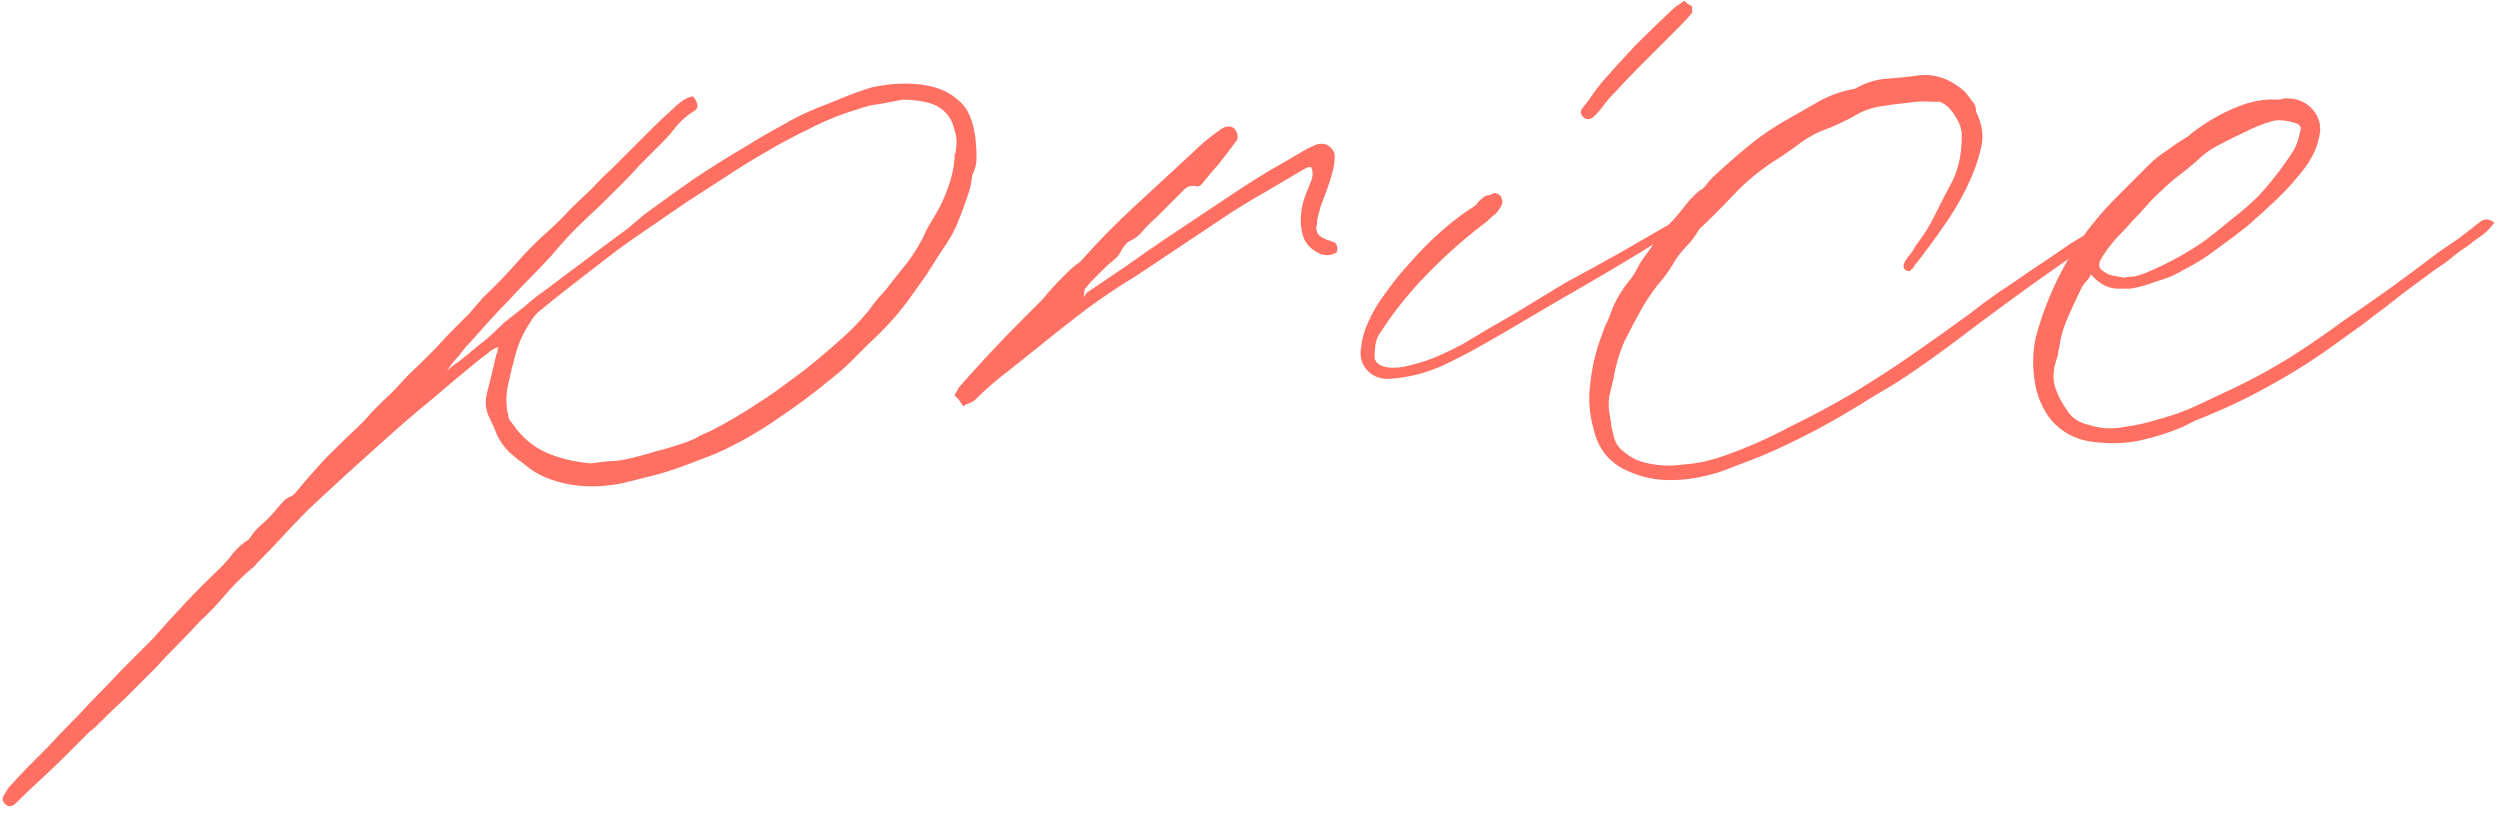 <?xml version="1.0" encoding="UTF-8"?> <svg xmlns="http://www.w3.org/2000/svg" width="273" height="89" viewBox="0 0 273 89" fill="none"> <path d="M75.68 10.52C76.32 11.32 76.32 11.88 75.68 12.2C75.04 12.6 74.44 13.12 73.88 13.76C73.4 14.4 72.88 15 72.32 15.56C71.52 16.36 70.72 17.16 69.92 17.96C69.2 18.76 68.44 19.56 67.64 20.36C66.36 21.64 65.08 22.88 63.8 24.08C62.6 25.2 61.44 26.44 60.32 27.8C59.52 28.68 58.72 29.52 57.92 30.32C57.12 31.12 56.32 31.96 55.52 32.84C54.8 33.56 54.08 34.32 53.36 35.12C52.72 35.84 52.08 36.56 51.44 37.28C50.96 37.76 50.52 38.28 50.12 38.84C49.64 39.32 49.2 39.88 48.8 40.52C49.2 40.12 49.6 39.8 50 39.56C50.4 39.24 50.8 38.92 51.2 38.6C51.84 38.04 52.48 37.52 53.12 37.04C53.76 36.48 54.4 35.88 55.04 35.24C55.84 34.6 56.6 34 57.32 33.44C58.04 32.8 58.8 32.2 59.6 31.64L66.8 26.24C67.44 25.76 68.04 25.32 68.6 24.92C69.16 24.44 69.72 23.96 70.28 23.48C72.12 22.12 73.96 20.8 75.8 19.52C77.72 18.24 79.64 17.04 81.56 15.92C82.84 15.12 84.08 14.4 85.28 13.76C86.48 13.04 87.76 12.4 89.12 11.84C90.16 11.44 91.16 11.04 92.12 10.64C93.08 10.24 94.08 9.88 95.12 9.56C97.28 9.08 99.28 9 101.12 9.32C102.56 9.56 103.76 10.12 104.72 11C105.68 11.8 106.28 13.16 106.52 15.08C106.6 15.8 106.64 16.52 106.64 17.24C106.64 17.88 106.48 18.52 106.16 19.16C106.08 20.04 105.88 20.88 105.56 21.68C105.32 22.4 105.04 23.16 104.72 23.96C104.48 24.6 104.2 25.2 103.88 25.76C103.56 26.32 103.2 26.88 102.8 27.44C102.24 28.32 101.68 29.2 101.12 30.08C100.56 30.88 99.96 31.72 99.32 32.6C98.12 34.28 96.6 35.96 94.76 37.64C94.12 38.28 93.48 38.92 92.84 39.56C92.28 40.12 91.64 40.68 90.92 41.24C89 42.84 86.96 44.36 84.8 45.8C82.72 47.24 80.52 48.48 78.2 49.52C77.16 49.92 76.12 50.32 75.08 50.72C74.04 51.12 72.96 51.48 71.84 51.8C71.2 51.96 70.56 52.12 69.92 52.28C69.28 52.44 68.64 52.6 68 52.76C64.8 53.4 61.92 53.16 59.36 52.04C58.64 51.72 58 51.32 57.44 50.84C56.88 50.44 56.28 49.96 55.64 49.4C55.08 48.84 54.64 48.24 54.32 47.6C54.08 46.96 53.8 46.32 53.48 45.68C53 44.8 52.92 43.8 53.24 42.68C53.4 42.04 53.56 41.4 53.72 40.76C53.88 40.04 54.04 39.36 54.2 38.72C54.28 38.56 54.32 38.44 54.32 38.36C54.32 38.2 54.36 38.04 54.44 37.88C53.96 38.04 53.56 38.28 53.24 38.6C52.92 38.84 52.6 39.08 52.28 39.32C50.52 40.76 48.8 42.2 47.12 43.64C45.36 45.08 43.64 46.56 41.96 48.08C39.08 50.64 36.32 53.16 33.68 55.64C32.72 56.6 31.8 57.56 30.92 58.52C29.96 59.56 29 60.56 28.04 61.52C27.88 61.76 27.68 61.96 27.44 62.12C26.4 63 25.44 63.96 24.56 65C23.68 66.04 22.76 67 21.8 67.88C21 68.76 20.2 69.6 19.4 70.4C18.6 71.2 17.8 72.04 17 72.92C15.88 74.04 14.8 75.12 13.76 76.16C12.64 77.2 11.52 78.28 10.4 79.4C10.24 79.56 10.04 79.72 9.8 79.88C9.56 80.12 9.32 80.36 9.08 80.6L6.92 82.76C6.04 83.64 5.2 84.44 4.4 85.16C3.52 85.96 2.64 86.8 1.76 87.68C1.68 87.76 1.64 87.8 1.64 87.8C1.24 88.12 0.88 88.12 0.56 87.8C0.24 87.48 0.2 87.16 0.44 86.84C0.68 86.36 0.96 85.96 1.28 85.64C1.92 84.92 2.6 84.2 3.32 83.48C3.96 82.84 4.6 82.2 5.24 81.56C6.04 80.68 6.84 79.84 7.64 79.04C8.36 78.32 9.12 77.52 9.92 76.64C11.04 75.52 12.16 74.36 13.28 73.16C14.4 72.04 15.52 70.92 16.64 69.8C17.84 68.44 19.04 67.12 20.24 65.84C21.44 64.56 22.68 63.32 23.96 62.12C24.52 61.56 25.04 60.96 25.52 60.32C26 59.76 26.56 59.28 27.2 58.88C27.6 58.24 28.04 57.72 28.52 57.32C29 56.92 29.48 56.44 29.96 55.88C30.2 55.56 30.48 55.24 30.8 54.92C31.04 54.6 31.36 54.36 31.76 54.2C31.84 54.2 32 54.08 32.24 53.84C33.36 52.48 34.52 51.16 35.72 49.88C36.92 48.68 38.16 47.48 39.44 46.28C39.84 45.88 40.24 45.44 40.64 44.96C41.04 44.56 41.44 44.16 41.84 43.76C42.56 43.12 43.2 42.48 43.76 41.84C44.32 41.2 44.96 40.56 45.68 39.92C46.32 39.28 46.96 38.64 47.6 38C48.24 37.28 48.88 36.6 49.52 35.96C50.08 35.4 50.64 34.84 51.2 34.28C51.68 33.72 52.2 33.12 52.76 32.48C54.04 31.28 55.24 30.04 56.36 28.76C57.48 27.48 58.72 26.24 60.08 25.04C60.88 24.32 61.6 23.6 62.24 22.88C62.96 22.16 63.72 21.44 64.52 20.72C65.32 19.84 66.12 19.04 66.92 18.32C67.72 17.52 68.56 16.68 69.44 15.8C70.08 15.16 70.72 14.52 71.36 13.88C72 13.24 72.68 12.6 73.4 11.96C73.72 11.64 74.04 11.36 74.36 11.12C74.76 10.8 75.2 10.6 75.68 10.52ZM64.52 50.6C65.16 50.52 65.8 50.44 66.44 50.36C67.16 50.36 67.84 50.28 68.48 50.12C69.6 49.88 70.64 49.6 71.6 49.28C72.64 49.04 73.72 48.72 74.84 48.32C74.92 48.32 75.12 48.24 75.44 48.08C75.84 47.92 76.16 47.76 76.4 47.6C76.72 47.44 77.08 47.28 77.48 47.12C79.24 46.24 81.08 45.16 83 43.88C84.12 43.16 85.2 42.4 86.24 41.6C87.36 40.8 88.44 39.96 89.48 39.08C90.44 38.28 91.36 37.48 92.24 36.68C93.12 35.88 93.96 35 94.76 34.04C95.16 33.48 95.56 32.96 95.96 32.48C96.44 32 96.88 31.48 97.28 30.92C97.92 30.12 98.56 29.32 99.2 28.52C99.84 27.64 100.4 26.72 100.88 25.76C101.04 25.36 101.24 24.96 101.48 24.56C101.72 24.16 101.96 23.76 102.2 23.36C102.76 22.4 103.2 21.44 103.52 20.48C103.92 19.44 104.16 18.36 104.24 17.24C104.24 17.08 104.24 16.96 104.24 16.88C104.32 16.8 104.36 16.68 104.36 16.52C104.52 15.64 104.48 14.88 104.24 14.24C103.92 12.72 103 11.72 101.48 11.24C100.52 11 99.56 10.88 98.6 10.88C97.72 11.04 96.88 11.2 96.08 11.36C95.28 11.44 94.44 11.64 93.56 11.96C91.72 12.52 89.96 13.24 88.28 14.12C86.6 14.92 84.96 15.8 83.36 16.76C81.84 17.64 80.36 18.56 78.92 19.52C77.56 20.4 76.2 21.28 74.84 22.16C73.56 23.04 72.28 23.92 71 24.8C69.8 25.6 68.6 26.44 67.4 27.32C66.04 28.36 64.64 29.44 63.2 30.56C61.84 31.6 60.48 32.68 59.12 33.8C58.64 34.12 58.2 34.64 57.8 35.36C57.16 36.32 56.68 37.36 56.36 38.48C56.04 39.6 55.76 40.72 55.52 41.84C55.28 42.8 55.24 43.84 55.4 44.96C55.48 45.12 55.52 45.32 55.52 45.56C55.6 45.8 55.72 46 55.88 46.16C56.92 47.68 58.16 48.76 59.6 49.4C61.04 50.04 62.68 50.44 64.52 50.6ZM145.38 26.36C145.94 26.44 146.14 26.84 145.98 27.56C145.18 28.04 144.34 27.96 143.46 27.32C142.74 26.84 142.3 26.12 142.14 25.16C141.9 23.8 142.1 22.36 142.74 20.84C142.9 20.44 143.06 20.04 143.22 19.64C143.38 19.24 143.38 18.8 143.22 18.32C143.06 18.16 142.74 18.24 142.26 18.56C140.9 19.36 139.54 20.16 138.18 20.96C136.9 21.68 135.58 22.48 134.22 23.36C132.54 24.48 130.86 25.6 129.18 26.72C127.5 27.84 125.82 28.96 124.14 30.08C122.3 31.2 120.5 32.4 118.74 33.68C117.06 34.96 115.38 36.28 113.7 37.64C112.5 38.6 111.3 39.56 110.1 40.52C108.82 41.48 107.62 42.52 106.5 43.64C106.34 43.8 106.14 43.92 105.9 44C105.66 44.08 105.42 44.2 105.18 44.36C105.02 44.12 104.86 43.88 104.7 43.64C104.54 43.48 104.38 43.32 104.22 43.16C104.38 42.92 104.54 42.64 104.7 42.32C105.82 41.04 106.94 39.8 108.06 38.6C109.18 37.4 110.3 36.24 111.42 35.12C112.22 34.32 113.02 33.52 113.82 32.72C114.54 31.84 115.3 31 116.1 30.2C116.74 29.56 117.22 29.12 117.54 28.88C117.7 28.8 117.86 28.68 118.02 28.52C119.86 26.44 121.82 24.44 123.9 22.52C125.98 20.6 128.06 18.68 130.14 16.76C130.62 16.28 131.1 15.84 131.58 15.44C132.06 15.04 132.58 14.64 133.14 14.24C133.22 14.16 133.42 14.04 133.74 13.88C134.3 13.72 134.7 13.84 134.94 14.24C135.18 14.64 135.22 15 135.06 15.32C134.42 16.2 133.78 17.04 133.14 17.84C132.5 18.56 131.86 19.32 131.22 20.12C131.06 20.28 130.9 20.36 130.74 20.36C130.1 20.2 129.58 20.36 129.18 20.84C128.78 21.24 128.38 21.64 127.98 22.04C127.42 22.6 126.86 23.16 126.3 23.72C125.74 24.2 125.22 24.72 124.74 25.28C124.42 25.68 124.02 26 123.54 26.24C123.14 26.4 122.78 26.76 122.46 27.32C122.3 27.72 122.02 28.08 121.62 28.4C121.22 28.72 120.82 29.08 120.42 29.48C120.02 29.88 119.66 30.24 119.34 30.56C119.1 30.8 118.82 31.12 118.5 31.52C118.42 31.68 118.38 31.96 118.38 32.36V32.48C118.54 32.16 118.62 32 118.62 32C120.14 30.96 121.62 29.96 123.06 29C124.5 27.96 125.94 26.96 127.38 26L134.94 20.96C136.14 20.16 137.34 19.4 138.54 18.68C139.82 17.96 141.06 17.24 142.26 16.52C142.66 16.28 143.06 16.08 143.46 15.92C143.86 15.68 144.34 15.64 144.9 15.8C145.54 16.2 145.82 16.68 145.74 17.24C145.74 17.72 145.66 18.24 145.5 18.8C145.34 19.44 145.14 20.08 144.9 20.72C144.66 21.36 144.42 22 144.18 22.64C144.1 22.96 144.02 23.28 143.94 23.6C143.86 23.84 143.82 24.12 143.82 24.44C143.58 25.24 143.9 25.8 144.78 26.12C144.86 26.2 144.94 26.24 145.02 26.24C145.18 26.24 145.3 26.28 145.38 26.36ZM183.941 0.08C184.101 0.24 184.221 0.36 184.301 0.44C184.461 0.52 184.621 0.6 184.781 0.68V1.4C184.381 1.88 183.941 2.36 183.461 2.84C182.981 3.32 182.541 3.76 182.141 4.16C181.181 5.12 180.221 6.08 179.261 7.04C178.301 8 177.381 8.96 176.501 9.92C176.101 10.32 175.701 10.76 175.301 11.24C174.981 11.72 174.621 12.16 174.221 12.56L174.101 12.68C173.701 13.08 173.301 13.12 172.901 12.8C172.581 12.48 172.541 12.16 172.781 11.84C173.181 11.36 173.541 10.88 173.861 10.4C174.181 9.92 174.541 9.44 174.941 8.96C176.141 7.6 177.341 6.28 178.541 5C179.821 3.72 181.141 2.44 182.501 1.16C182.741 0.92 182.981 0.72 183.221 0.56C183.461 0.4 183.701 0.24 183.941 0.08ZM170.861 30.92C172.941 29.8 174.981 28.68 176.981 27.56C179.061 26.36 181.141 25.16 183.221 23.96C183.301 24.2 183.421 24.48 183.581 24.8C183.181 25.12 182.741 25.4 182.261 25.64C181.861 25.88 181.461 26.12 181.061 26.36C178.501 27.96 175.901 29.52 173.261 31.04C170.621 32.56 168.021 34.08 165.461 35.6C164.101 36.4 162.781 37.16 161.501 37.88C160.221 38.6 158.901 39.28 157.541 39.92C155.781 40.72 153.901 41.2 151.901 41.36C150.861 41.44 150.021 41.16 149.381 40.52C148.661 39.8 148.421 38.88 148.661 37.76C148.741 36.96 148.981 36.12 149.381 35.24C149.861 34.12 150.501 33.04 151.301 32C152.021 30.96 152.821 29.96 153.701 29C154.741 27.8 155.781 26.72 156.821 25.76C157.941 24.72 159.141 23.76 160.421 22.88C160.741 22.72 161.021 22.52 161.261 22.28C161.501 21.96 161.741 21.72 161.981 21.56C162.141 21.4 162.341 21.32 162.581 21.32C162.821 21.24 163.021 21.16 163.181 21.08C163.421 21.08 163.661 21.2 163.901 21.44C164.061 21.84 164.101 22.12 164.021 22.28C163.861 22.68 163.621 23.04 163.301 23.36C162.981 23.6 162.661 23.88 162.341 24.2C159.701 26.2 157.261 28.4 155.021 30.8C153.341 32.64 151.941 34.44 150.821 36.2C150.501 36.6 150.301 37.04 150.221 37.52C150.141 38 150.101 38.48 150.101 38.96C150.101 39.36 150.341 39.68 150.821 39.92C151.221 40.08 151.661 40.16 152.141 40.16C152.541 40.16 152.941 40.12 153.341 40.04C154.461 39.8 155.541 39.48 156.581 39.08C157.701 38.6 158.781 38.08 159.821 37.52C161.661 36.4 163.501 35.32 165.341 34.28C167.181 33.16 169.021 32.04 170.861 30.92ZM231.507 24.32C231.587 24.32 231.587 24.4 231.507 24.56C231.507 24.64 231.467 24.72 231.387 24.8C231.227 24.96 230.987 25.12 230.667 25.28C228.587 26.48 226.587 27.76 224.667 29.12C222.827 30.4 220.987 31.72 219.147 33.08C217.387 34.36 215.667 35.64 213.987 36.92C212.307 38.2 210.587 39.44 208.827 40.64C207.547 41.52 206.267 42.32 204.987 43.04C203.707 43.84 202.387 44.64 201.027 45.44C198.147 47.12 195.187 48.6 192.147 49.88C191.107 50.28 190.067 50.68 189.027 51.08C188.067 51.48 187.027 51.8 185.907 52.04C184.467 52.36 183.027 52.48 181.587 52.4C180.227 52.32 178.867 51.96 177.507 51.32C175.667 50.44 174.507 48.96 174.027 46.88C173.547 45.2 173.427 43.52 173.667 41.84C173.827 40.24 174.187 38.64 174.747 37.04C174.907 36.64 175.067 36.2 175.227 35.72C175.467 35.24 175.667 34.8 175.827 34.4C176.227 33.12 176.947 31.84 177.987 30.56C178.307 30.16 178.587 29.72 178.827 29.24C179.067 28.76 179.347 28.32 179.667 27.92C180.067 27.36 180.467 26.8 180.867 26.24C181.267 25.6 181.707 25.04 182.187 24.56C182.827 23.92 183.387 23.28 183.867 22.64C184.347 22 184.907 21.4 185.547 20.84C185.867 20.68 186.107 20.48 186.267 20.24C186.507 19.92 186.747 19.64 186.987 19.4C188.267 18.2 189.587 17.04 190.947 15.92C192.307 14.8 193.787 13.8 195.387 12.92C196.507 12.28 197.627 11.64 198.747 11C199.947 10.36 201.227 9.92 202.587 9.68C203.707 9.04 204.827 8.68 205.947 8.6C207.147 8.52 208.307 8.4 209.427 8.24C211.267 8 212.987 8.6 214.587 10.04C214.907 10.44 215.187 10.8 215.427 11.12C215.667 11.36 215.787 11.72 215.787 12.2C216.427 13.48 216.627 14.72 216.387 15.92C216.147 17.04 215.787 18.16 215.307 19.28C214.507 21.12 213.547 22.84 212.427 24.44C211.387 25.96 210.267 27.48 209.067 29C208.987 29.16 208.907 29.28 208.827 29.36C208.747 29.36 208.667 29.44 208.587 29.6H208.347C207.867 29.44 207.747 29.12 207.987 28.64C208.147 28.32 208.347 28.04 208.587 27.8C208.827 27.48 209.027 27.16 209.187 26.84C210.067 25.72 210.787 24.56 211.347 23.36C211.987 22.08 212.627 20.84 213.267 19.64C213.907 18.28 214.227 16.68 214.227 14.84C214.227 14.12 213.987 13.4 213.507 12.68C213.027 11.88 212.467 11.36 211.827 11.12H211.107C210.147 11.04 209.187 11.08 208.227 11.24C207.347 11.32 206.427 11.44 205.467 11.6C204.347 11.76 203.347 12.12 202.467 12.68C201.587 13.16 200.667 13.6 199.707 14C198.507 14.4 197.387 15 196.347 15.8C195.387 16.52 194.387 17.2 193.347 17.84C191.827 18.88 190.467 20.04 189.267 21.32C188.067 22.6 186.827 23.84 185.547 25.04C185.147 25.76 184.667 26.4 184.107 26.96C183.547 27.52 183.067 28.16 182.667 28.88C182.187 29.68 181.627 30.44 180.987 31.16C180.427 31.88 179.907 32.64 179.427 33.44C178.707 34.72 178.027 36 177.387 37.28C176.827 38.56 176.427 39.92 176.187 41.36C176.027 42.08 175.867 42.76 175.707 43.4C175.627 44.12 175.667 44.84 175.827 45.56C175.907 45.96 175.947 46.28 175.947 46.52C176.027 46.84 176.107 47.16 176.187 47.48C176.347 48.28 176.707 48.88 177.267 49.28C177.827 49.76 178.427 50.12 179.067 50.36C180.587 50.84 182.187 50.96 183.867 50.72C185.227 50.64 186.707 50.32 188.307 49.76C190.787 48.88 193.147 47.84 195.387 46.64C197.707 45.52 200.027 44.28 202.347 42.92C204.587 41.56 206.747 40.16 208.827 38.72C210.907 37.28 212.987 35.8 215.067 34.28C216.187 33.4 217.267 32.6 218.307 31.88C219.427 31.16 220.547 30.4 221.667 29.6C222.387 29.12 223.107 28.64 223.827 28.16C224.627 27.6 225.387 27.08 226.107 26.6C227.387 25.8 228.747 25 230.187 24.2C230.507 24.04 230.747 23.96 230.907 23.96C231.147 23.96 231.347 24.08 231.507 24.32ZM270.704 24.32C271.264 23.84 271.824 23.84 272.384 24.32C271.984 24.88 271.504 25.36 270.944 25.76C270.464 26.08 269.984 26.44 269.504 26.84C268.864 27.24 268.264 27.68 267.704 28.16C267.224 28.56 266.664 28.96 266.024 29.36C265.144 30 264.224 30.68 263.264 31.4C262.384 32.04 261.504 32.72 260.624 33.44C259.744 34.08 258.904 34.72 258.104 35.36C257.304 35.92 256.464 36.52 255.584 37.16C253.104 39 250.544 40.64 247.904 42.08C245.344 43.52 242.624 44.8 239.744 45.92L238.304 46.64C236.784 47.28 235.264 47.76 233.744 48.08C232.304 48.4 230.784 48.48 229.184 48.32C226.784 48.16 224.944 47.2 223.664 45.44C222.784 44.16 222.264 42.68 222.104 41C221.944 39.48 222.024 38.04 222.344 36.68C222.744 35.24 223.224 33.84 223.784 32.48C225.464 28.4 227.904 24.76 231.104 21.56L234.704 17.96C235.264 17.4 235.864 16.92 236.504 16.52C237.144 16.04 237.784 15.6 238.424 15.2C238.744 15.04 239.024 14.84 239.264 14.6C241.104 13.16 243.064 12.08 245.144 11.36C246.424 10.96 247.584 10.8 248.624 10.88C248.944 10.88 249.184 10.84 249.344 10.76C250.304 10.68 251.144 10.88 251.864 11.36C252.584 11.84 253.064 12.52 253.304 13.4C253.384 13.88 253.384 14.32 253.304 14.72C253.144 15.6 252.864 16.4 252.464 17.12C252.064 17.84 251.584 18.52 251.024 19.16C250.064 20.36 248.904 21.56 247.544 22.76C247.144 23.16 246.744 23.52 246.344 23.84C246.024 24.16 245.664 24.48 245.264 24.8C244.144 25.68 243.024 26.52 241.904 27.32C240.864 28.12 239.704 28.84 238.424 29.48C237.784 29.88 237.104 30.2 236.384 30.44C235.664 30.68 234.944 30.92 234.224 31.16C233.664 31.32 233.144 31.44 232.664 31.52C232.184 31.52 231.664 31.52 231.104 31.52C230.064 31.44 229.144 30.92 228.344 29.96C228.184 30.28 228.024 30.52 227.864 30.68C227.704 30.84 227.544 31.04 227.384 31.28C226.824 32.4 226.304 33.52 225.824 34.64C225.344 35.68 225.024 36.8 224.864 38C224.784 38.24 224.744 38.44 224.744 38.6C224.744 38.76 224.704 38.92 224.624 39.08C224.224 40.2 224.144 41.24 224.384 42.2C224.704 43.16 225.184 44.08 225.824 44.96C226.304 45.68 227.064 46.16 228.104 46.4C229.384 46.8 230.624 46.88 231.824 46.64C233.104 46.48 234.384 46.2 235.664 45.8C237.184 45.4 238.624 44.88 239.984 44.24C241.344 43.6 242.704 42.96 244.064 42.32C246.224 41.28 248.264 40.16 250.184 38.96C252.184 37.68 254.104 36.36 255.944 35C257.704 33.8 259.424 32.6 261.104 31.4C262.864 30.12 264.584 28.84 266.264 27.56C267.064 27 267.824 26.48 268.544 26C269.264 25.44 269.984 24.88 270.704 24.32ZM229.304 28.52C229.144 29 229.264 29.36 229.664 29.6C229.984 29.84 230.304 30 230.624 30.08C231.024 30.16 231.464 30.24 231.944 30.32C232.264 30.24 232.624 30.2 233.024 30.2C233.424 30.12 233.824 30 234.224 29.84C236.704 28.8 238.904 27.6 240.824 26.24C241.864 25.44 242.864 24.64 243.824 23.84C244.864 23.04 245.824 22.2 246.704 21.32C248.224 19.64 249.504 17.96 250.544 16.28C250.704 15.96 250.824 15.68 250.904 15.44C250.984 15.12 251.064 14.8 251.144 14.48C251.384 13.92 251.184 13.56 250.544 13.4C249.744 13.16 249.024 13.08 248.384 13.16C247.184 13.48 246.064 13.92 245.024 14.48C243.984 14.96 242.944 15.48 241.904 16.04C241.184 16.44 240.504 16.96 239.864 17.6C239.224 18.16 238.584 18.68 237.944 19.16C237.304 19.64 236.704 20.16 236.144 20.72C235.584 21.2 235.024 21.76 234.464 22.4C233.984 22.96 233.464 23.52 232.904 24.08C232.424 24.64 231.904 25.2 231.344 25.76C231.024 26.08 230.624 26.56 230.144 27.2C229.744 27.76 229.464 28.2 229.304 28.52Z" fill="#FF7062"></path> </svg> 